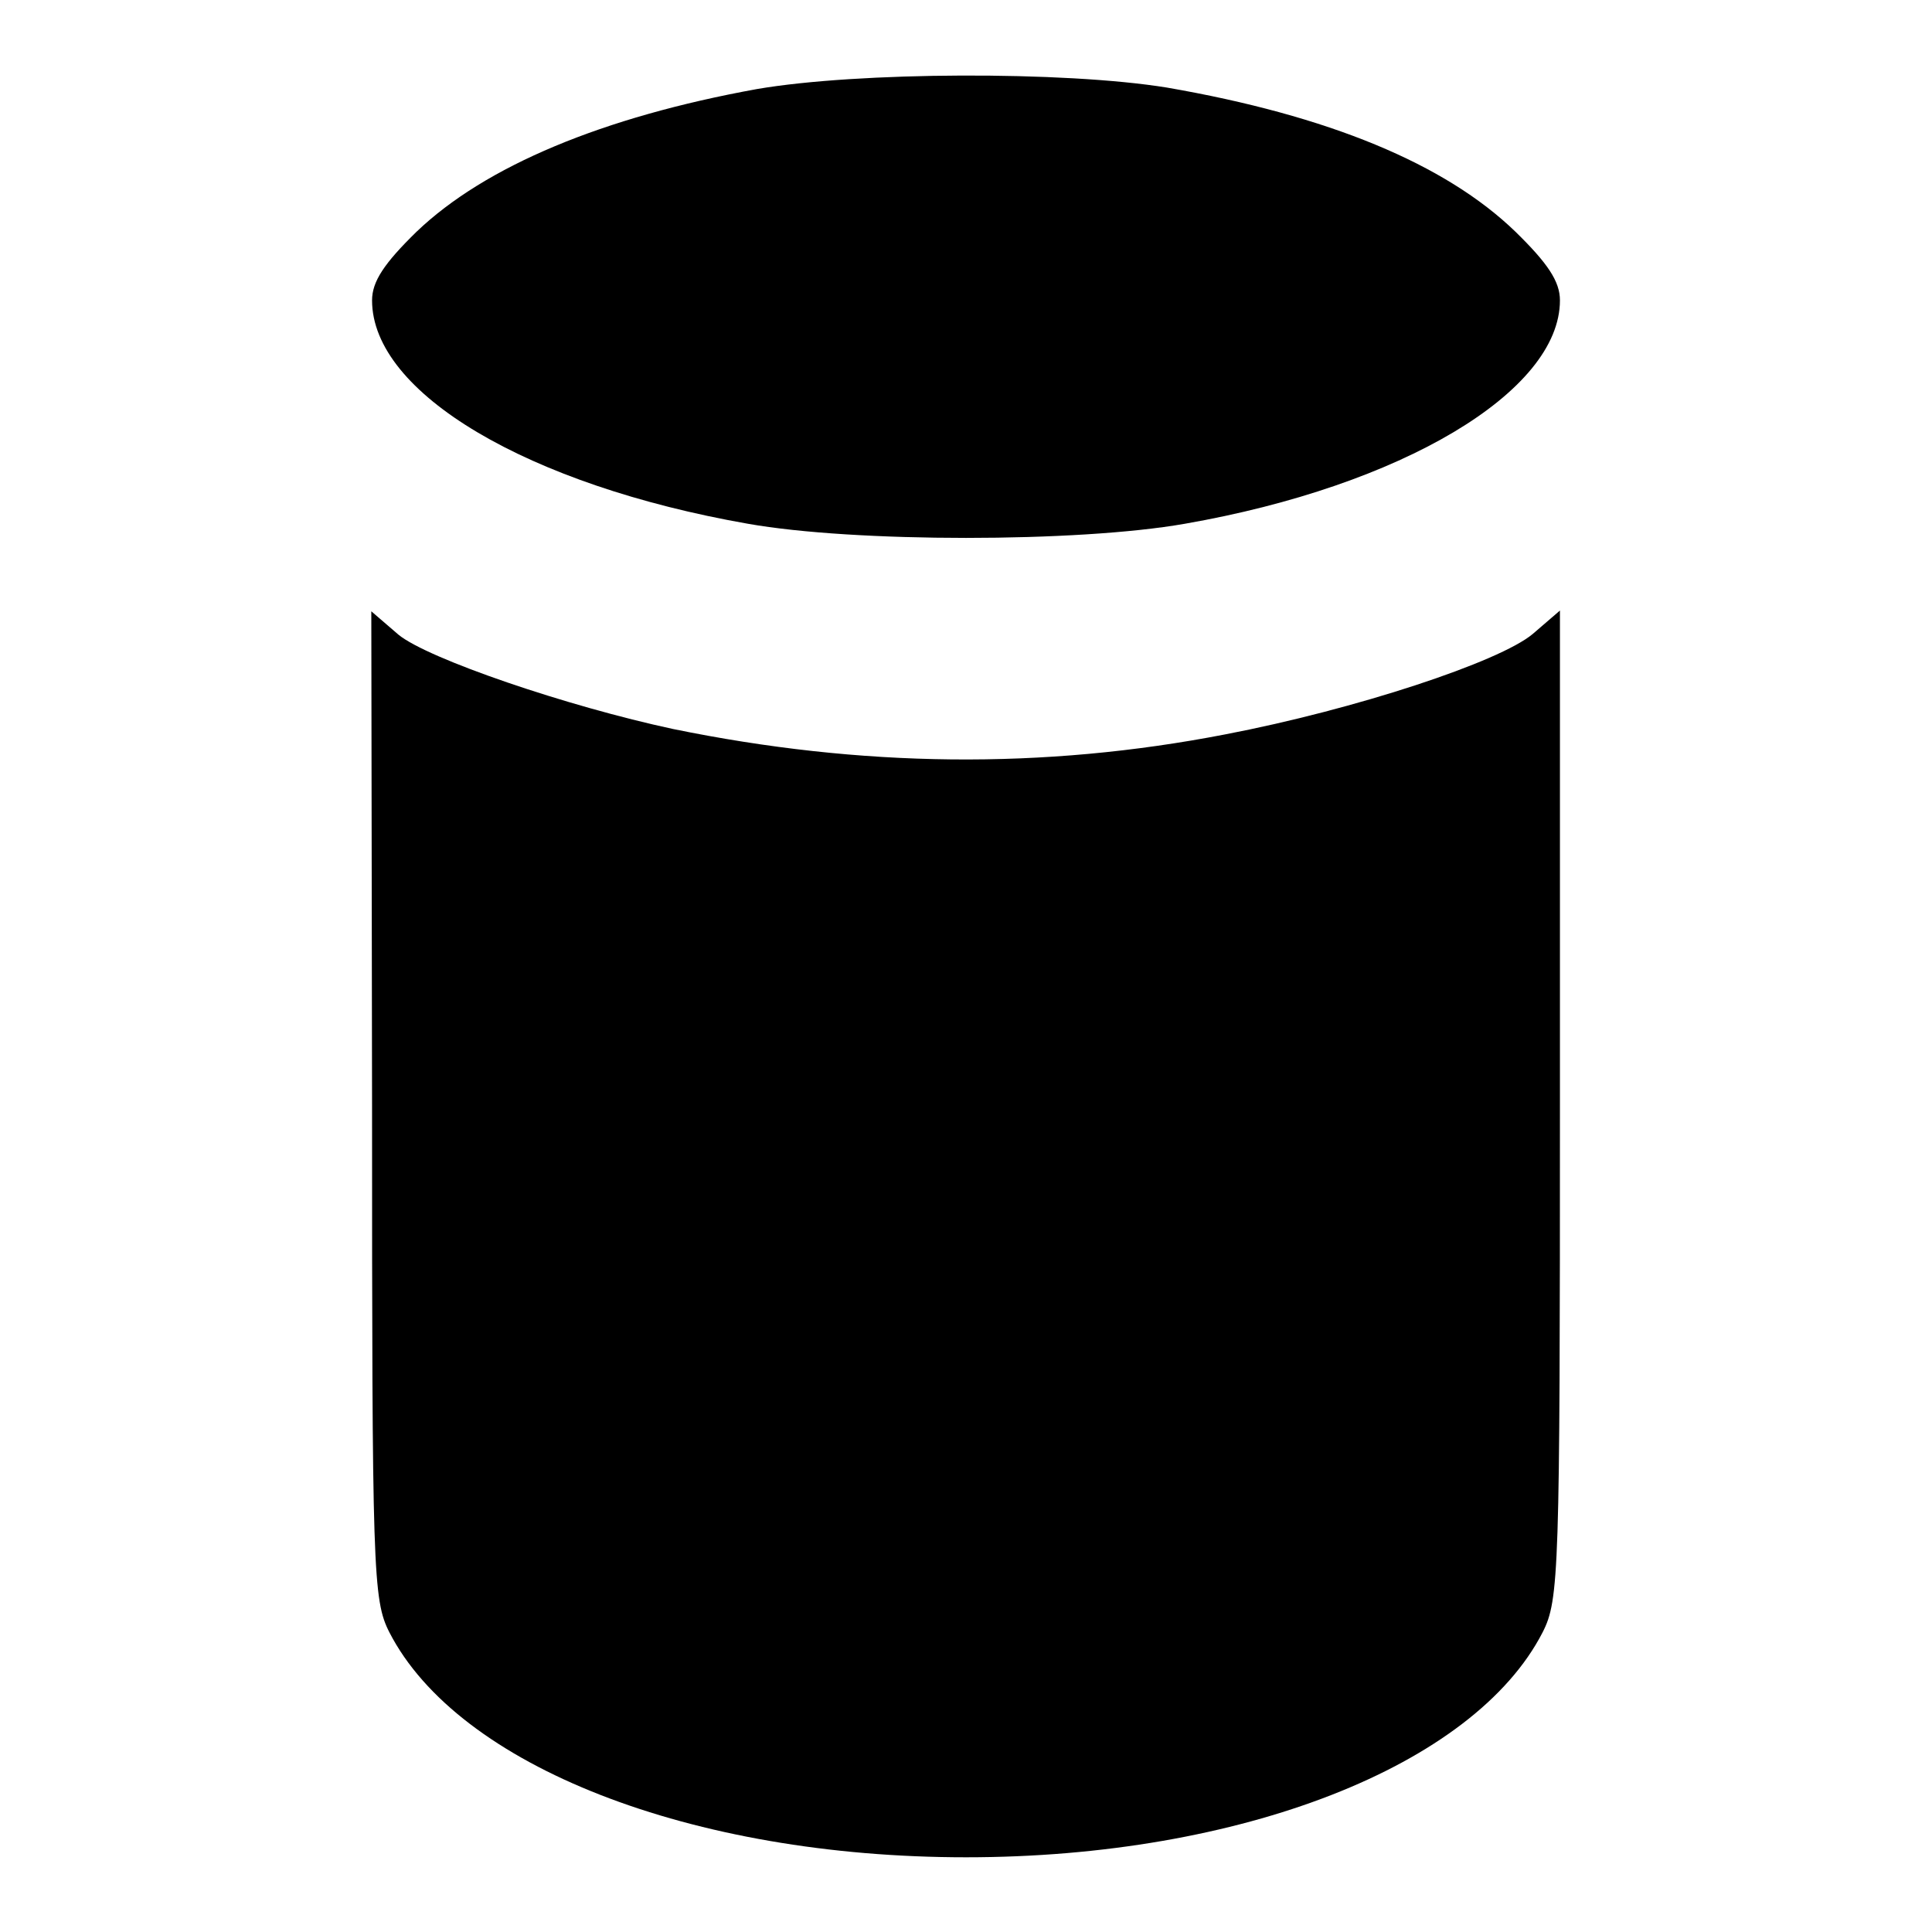 <?xml version="1.0" encoding="utf-8"?>
<!-- Svg Vector Icons : http://www.onlinewebfonts.com/icon -->
<!DOCTYPE svg PUBLIC "-//W3C//DTD SVG 1.1//EN" "http://www.w3.org/Graphics/SVG/1.1/DTD/svg11.dtd">
<svg version="1.1" xmlns="http://www.w3.org/2000/svg" xmlns:xlink="http://www.w3.org/1999/xlink" x="0px" y="0px" viewBox="0 0 256 256" enable-background="new 0 0 256 256" xml:space="preserve">
<g><g><g><path fill="#000000" d="M100.3,11.8c-20.4,3.7-36,10.2-45.1,18.9c-4.3,4.2-5.9,6.6-5.9,9.1c0,12.3,20.7,24.5,49.8,29.6c14.1,2.5,43.7,2.5,57.9,0c28.7-5,49.7-17.5,49.7-29.6c0-2.5-1.6-4.9-5.9-9.1c-9.3-9-24.8-15.4-46.2-19.1C141,9.4,113.7,9.5,100.3,11.8z"/><path fill="#000000" d="M49.3,146.4c0,61.9,0.1,65.6,2.3,69.9c9.1,17.7,40,29.8,76.4,29.8c36.4,0,67.3-12.1,76.4-29.8c2.2-4.3,2.3-8,2.3-69.9V80.9l-3.6,3.1c-4.4,3.7-23.5,10-40.7,13.3c-24.2,4.7-48.3,4.4-73.2-0.7c-14-3-32.5-9.3-36.4-12.5l-3.6-3.1L49.3,146.4L49.3,146.4z"/></g></g></g>
</svg>